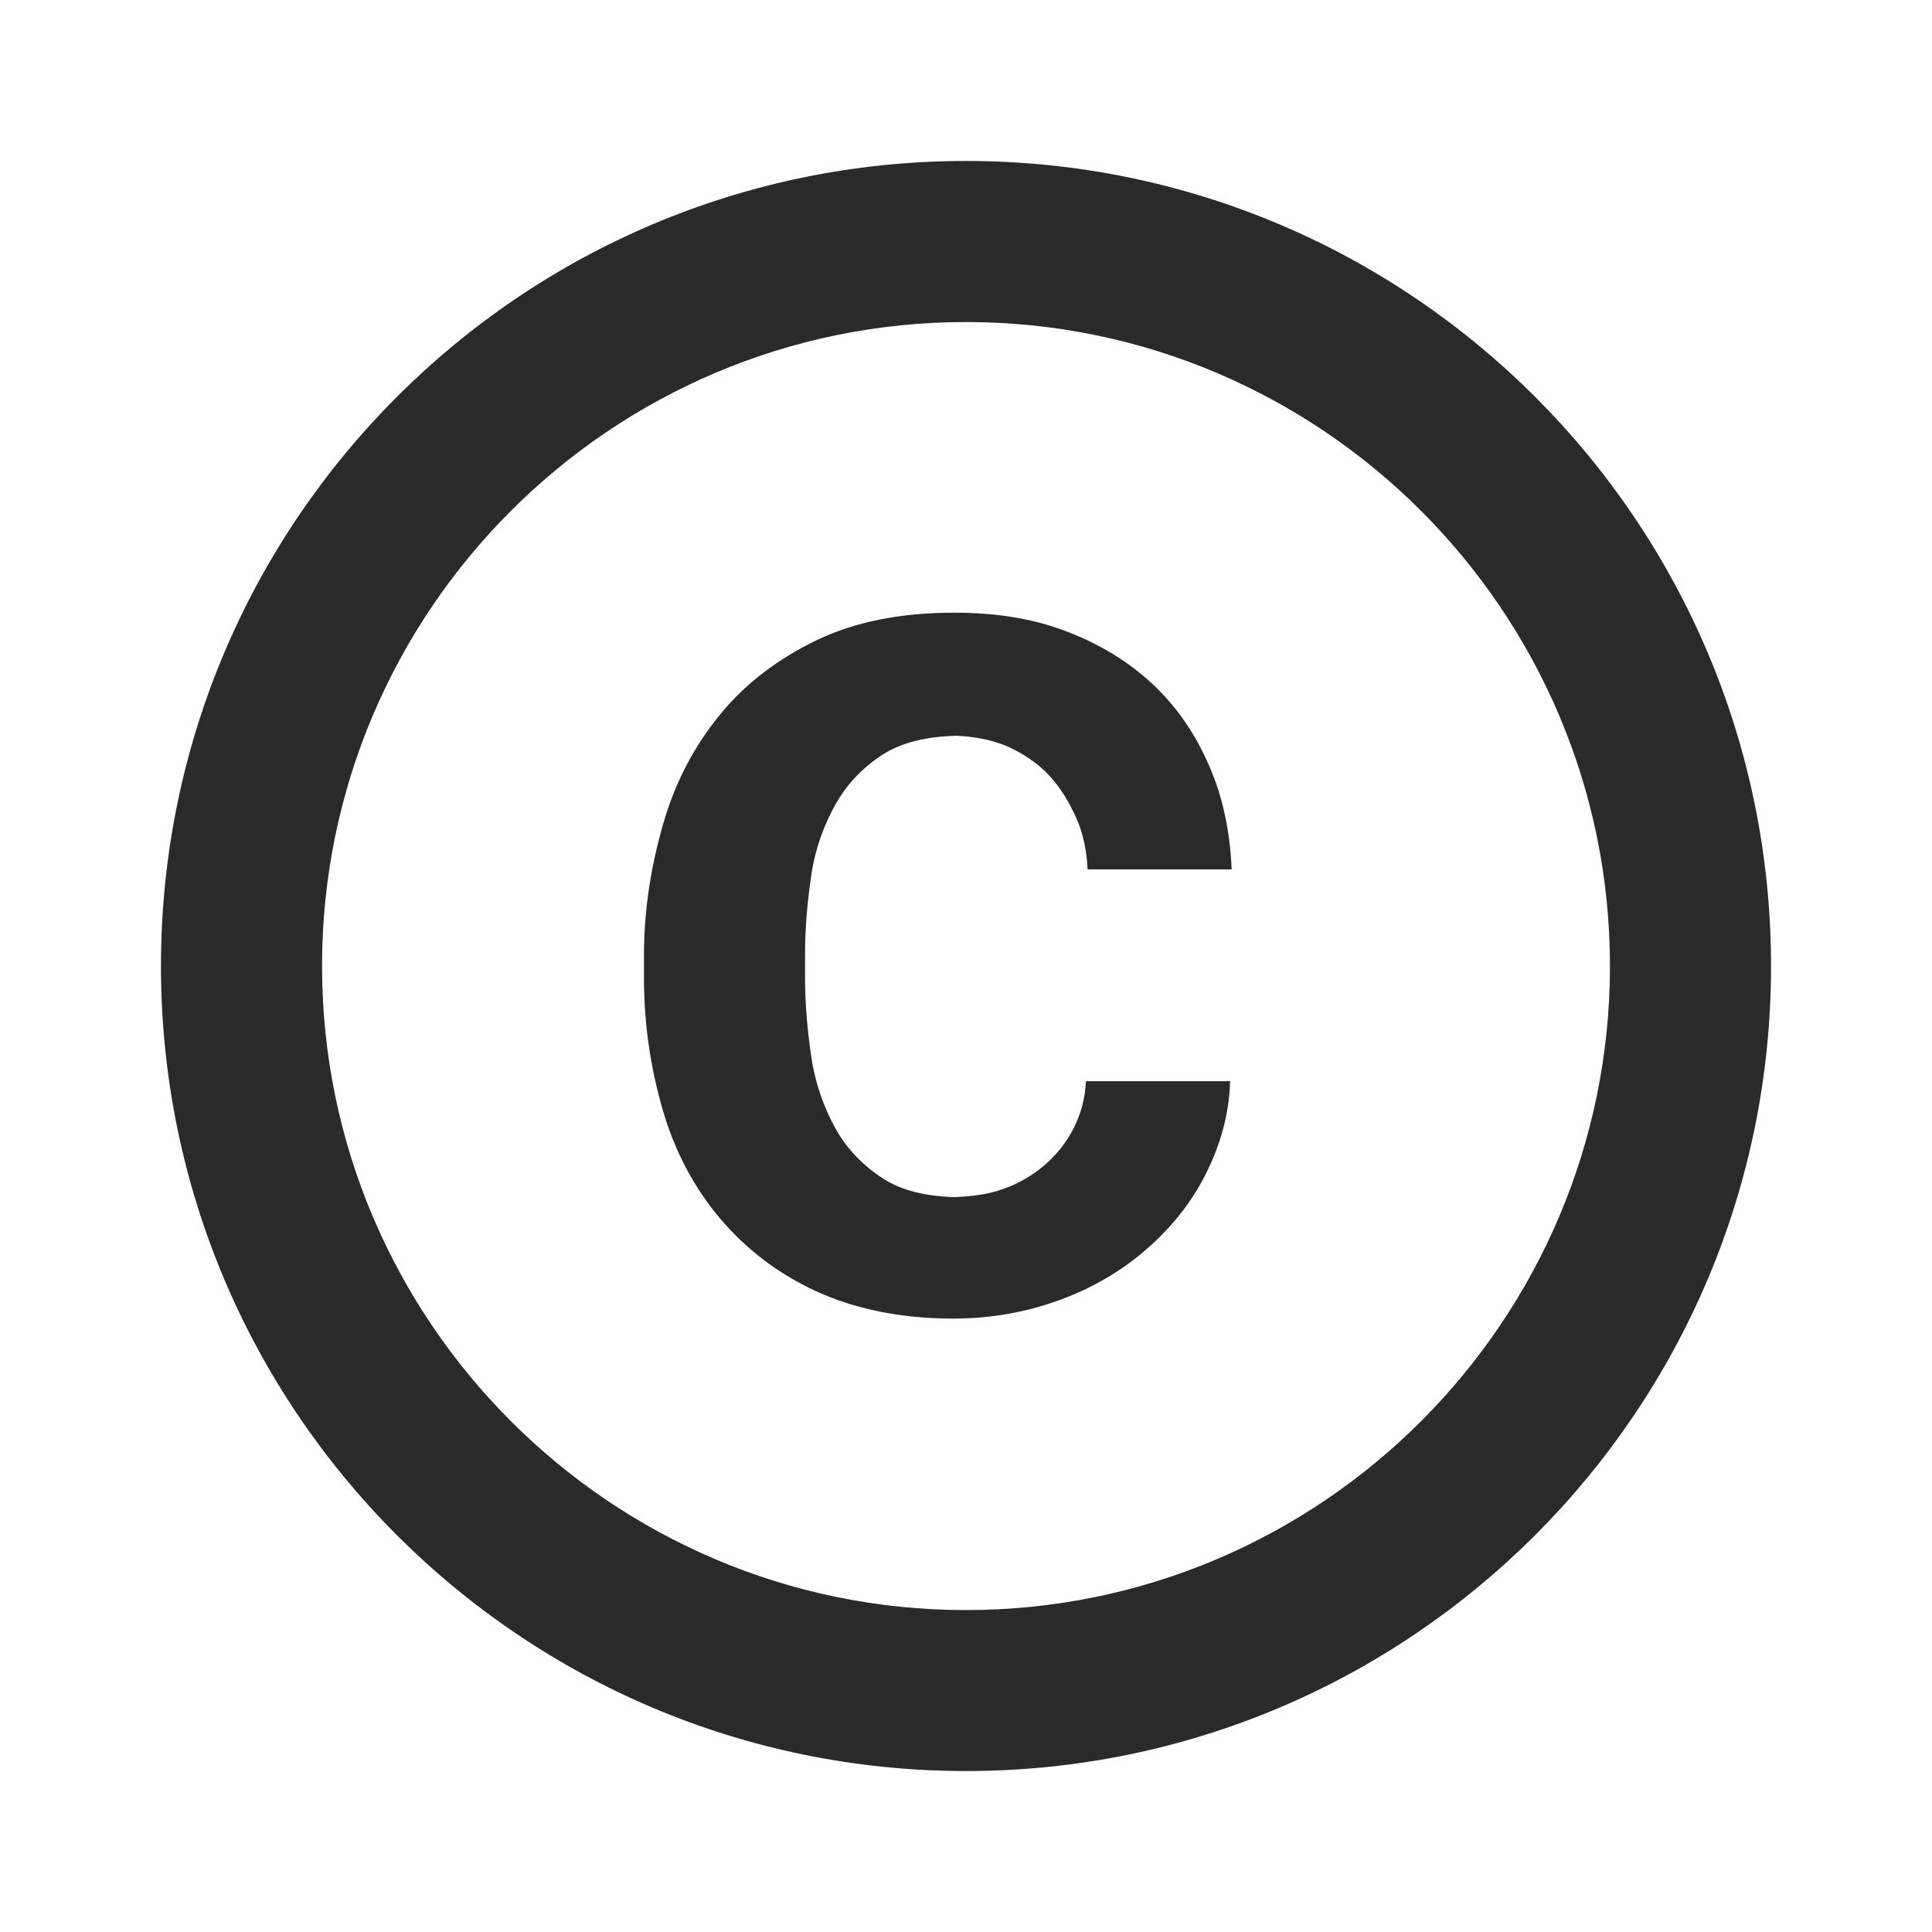 <svg width="16" height="16" viewBox="0 0 16 16" fill="none" xmlns="http://www.w3.org/2000/svg">
<g id="ic:sharp-copyright">
<path id="Vector" d="M6.72 7.24C6.753 7.02 6.827 6.827 6.92 6.66C7.013 6.494 7.147 6.354 7.313 6.247C7.473 6.147 7.673 6.1 7.92 6.093C8.073 6.1 8.213 6.127 8.34 6.18C8.473 6.24 8.593 6.32 8.687 6.42C8.78 6.52 8.853 6.64 8.913 6.774C8.973 6.907 9 7.053 9.007 7.2H10.2C10.187 6.887 10.127 6.6 10.013 6.34C9.9 6.08 9.747 5.854 9.547 5.667C9.347 5.48 9.107 5.333 8.827 5.227C8.547 5.12 8.24 5.074 7.9 5.074C7.467 5.074 7.087 5.147 6.767 5.3C6.447 5.454 6.18 5.654 5.967 5.913C5.753 6.173 5.593 6.473 5.493 6.82C5.393 7.167 5.333 7.527 5.333 7.913V8.094C5.333 8.48 5.387 8.84 5.487 9.187C5.587 9.533 5.747 9.834 5.96 10.087C6.173 10.34 6.44 10.547 6.76 10.694C7.08 10.84 7.46 10.92 7.893 10.92C8.207 10.92 8.5 10.867 8.773 10.767C9.047 10.667 9.287 10.527 9.493 10.347C9.7 10.167 9.867 9.96 9.987 9.72C10.107 9.48 10.18 9.227 10.187 8.954H8.993C8.987 9.094 8.953 9.22 8.893 9.34C8.833 9.46 8.753 9.56 8.653 9.647C8.553 9.733 8.44 9.8 8.307 9.847C8.18 9.893 8.047 9.907 7.907 9.914C7.667 9.907 7.467 9.86 7.313 9.76C7.147 9.653 7.013 9.514 6.92 9.347C6.827 9.18 6.753 8.98 6.72 8.76C6.687 8.54 6.667 8.313 6.667 8.094V7.913C6.667 7.68 6.687 7.46 6.72 7.24ZM8 1.333C4.32 1.333 1.333 4.32 1.333 8C1.333 11.68 4.32 14.667 8 14.667C11.68 14.667 14.667 11.68 14.667 8C14.667 4.32 11.68 1.333 8 1.333ZM8 13.334C5.06 13.334 2.667 10.94 2.667 8C2.667 5.06 5.06 2.667 8 2.667C10.94 2.667 13.333 5.06 13.333 8C13.333 10.94 10.94 13.334 8 13.334Z" fill="#2B2A2A"/>
</g>
</svg>
